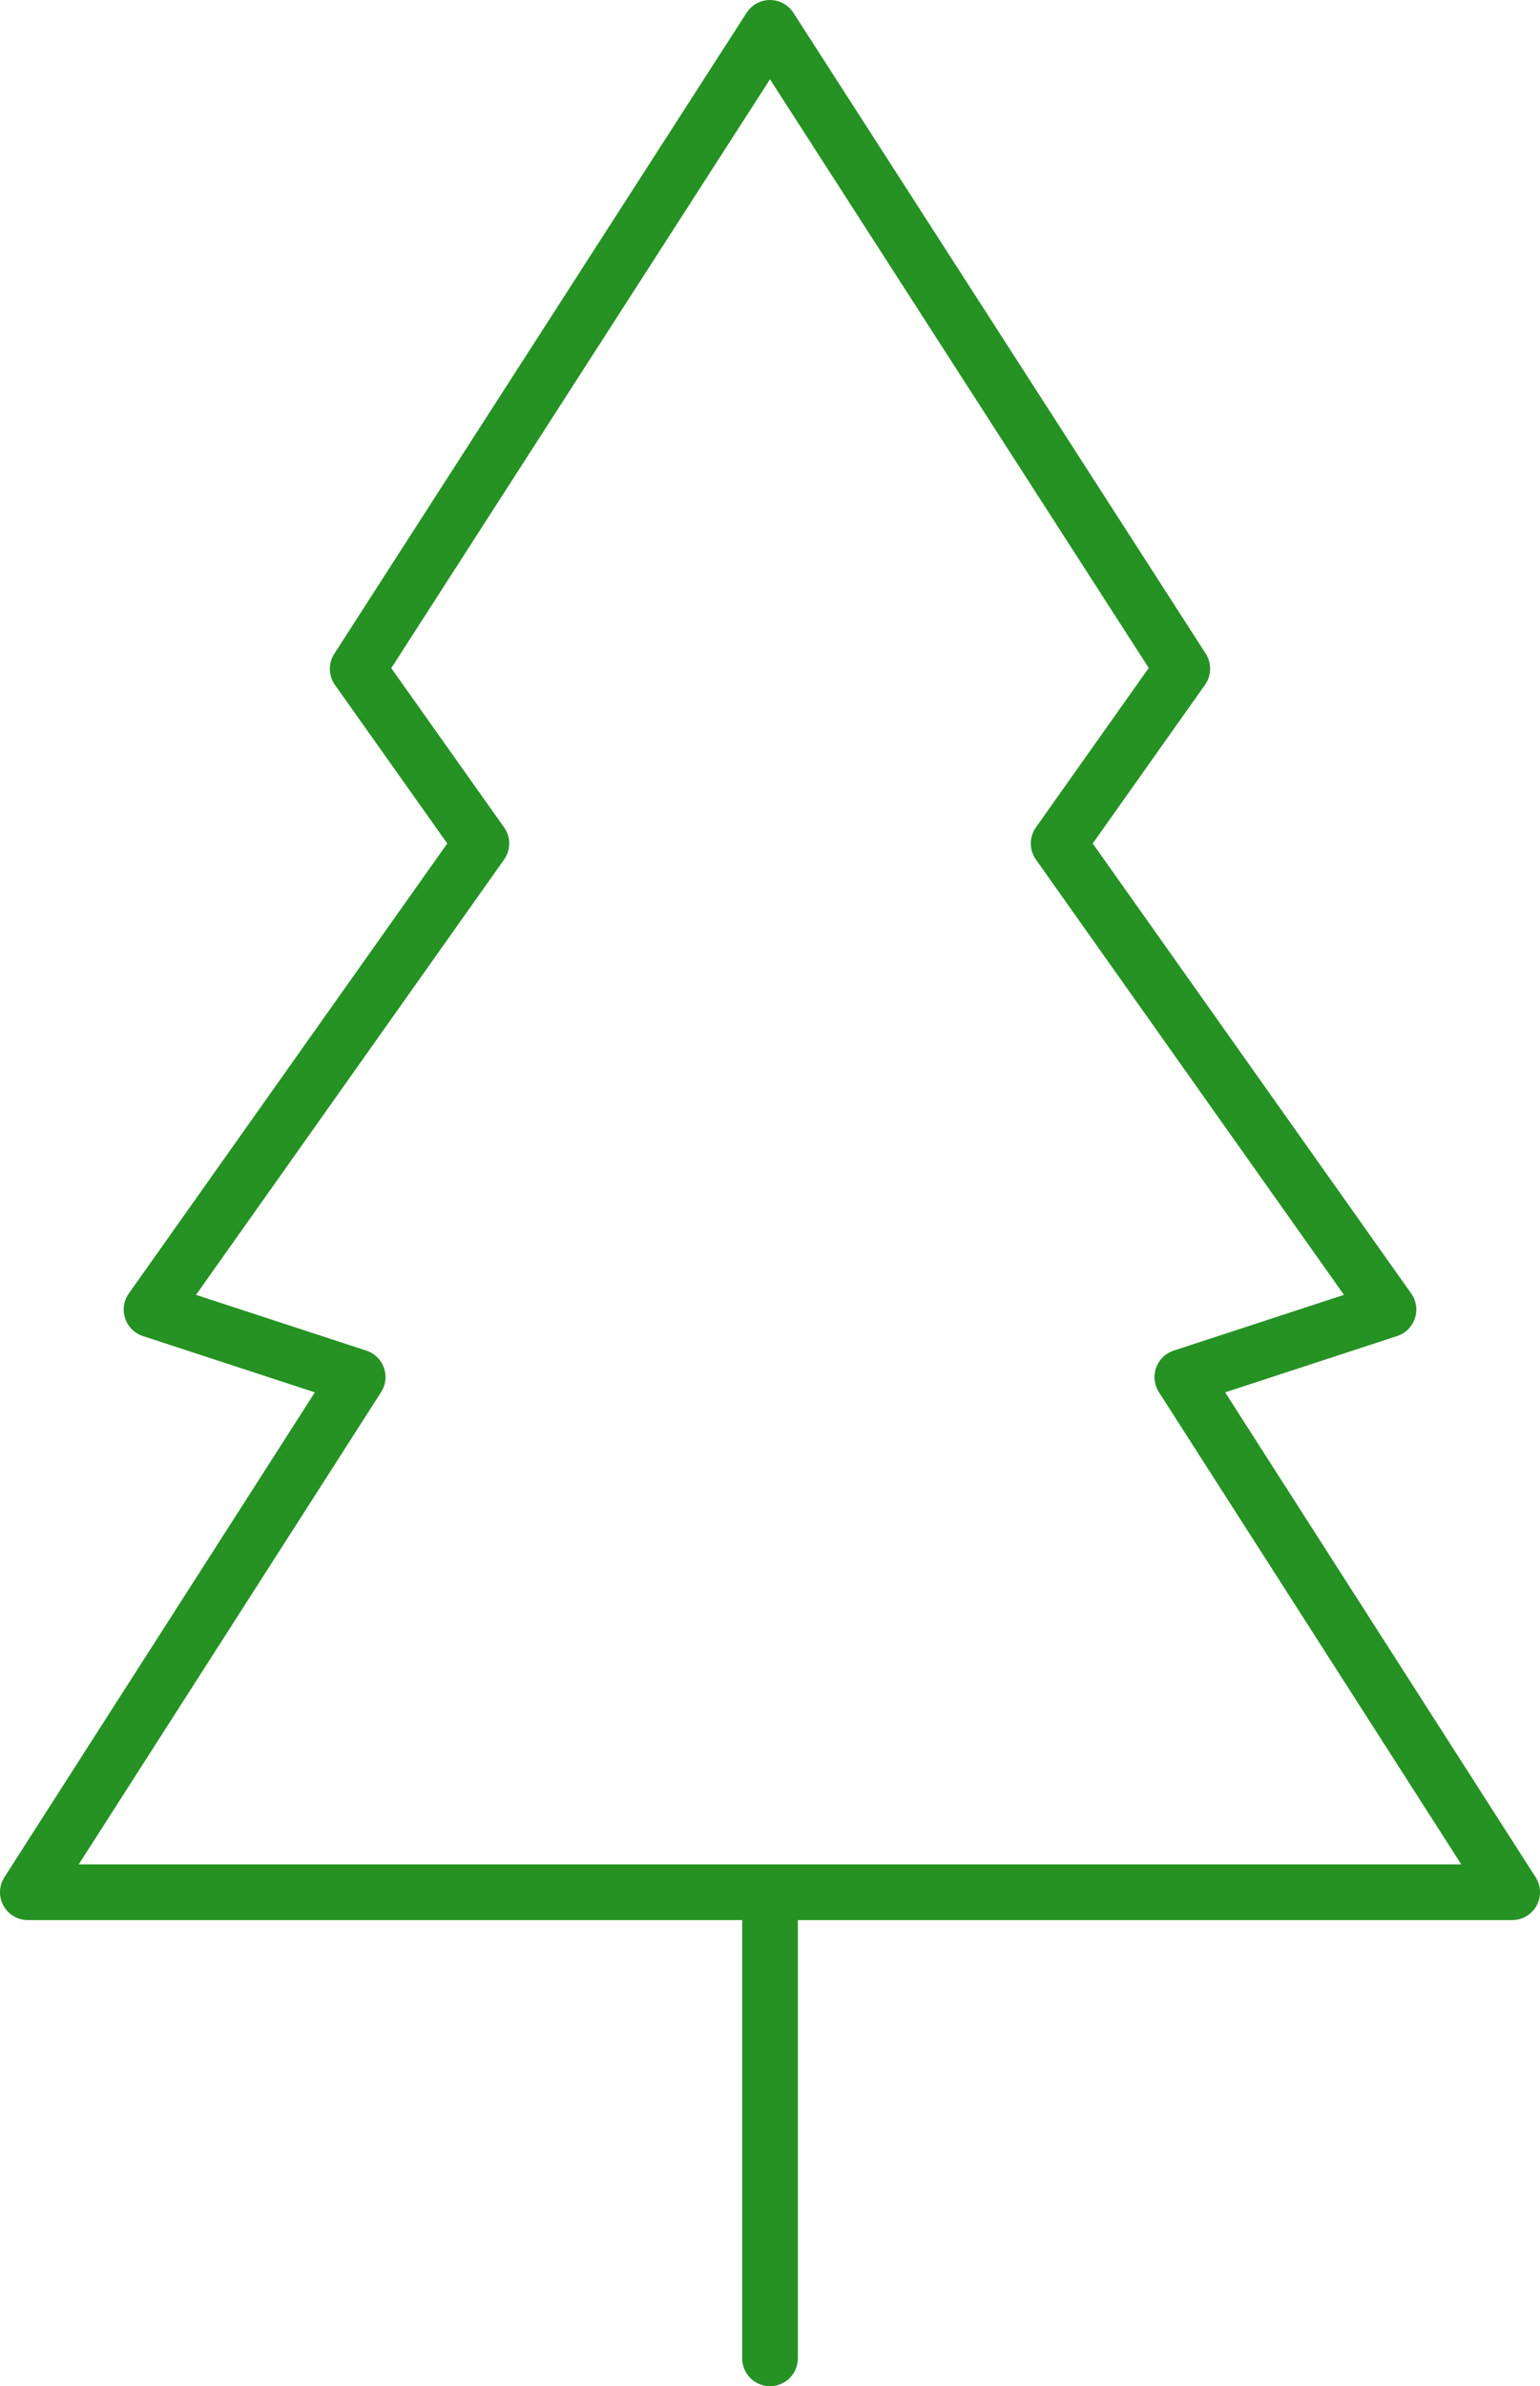 <svg xmlns="http://www.w3.org/2000/svg" width="41.5" height="64.264" viewBox="0 0 41.5 64.264">
  <path id="Arborist" d="M34.9,52.819V65.372m-11.111-45.5L34.9,2.608,46.011,19.867l-3.333,4.707,8.889,12.553-5.556,1.818L54.9,52.819h-40l8.889-13.874-5.556-1.818,8.889-12.553Z" transform="translate(-14.15 -1.858)" fill="none" stroke="#259223" stroke-linecap="round" stroke-linejoin="round" stroke-width="1.5"/>
</svg>
